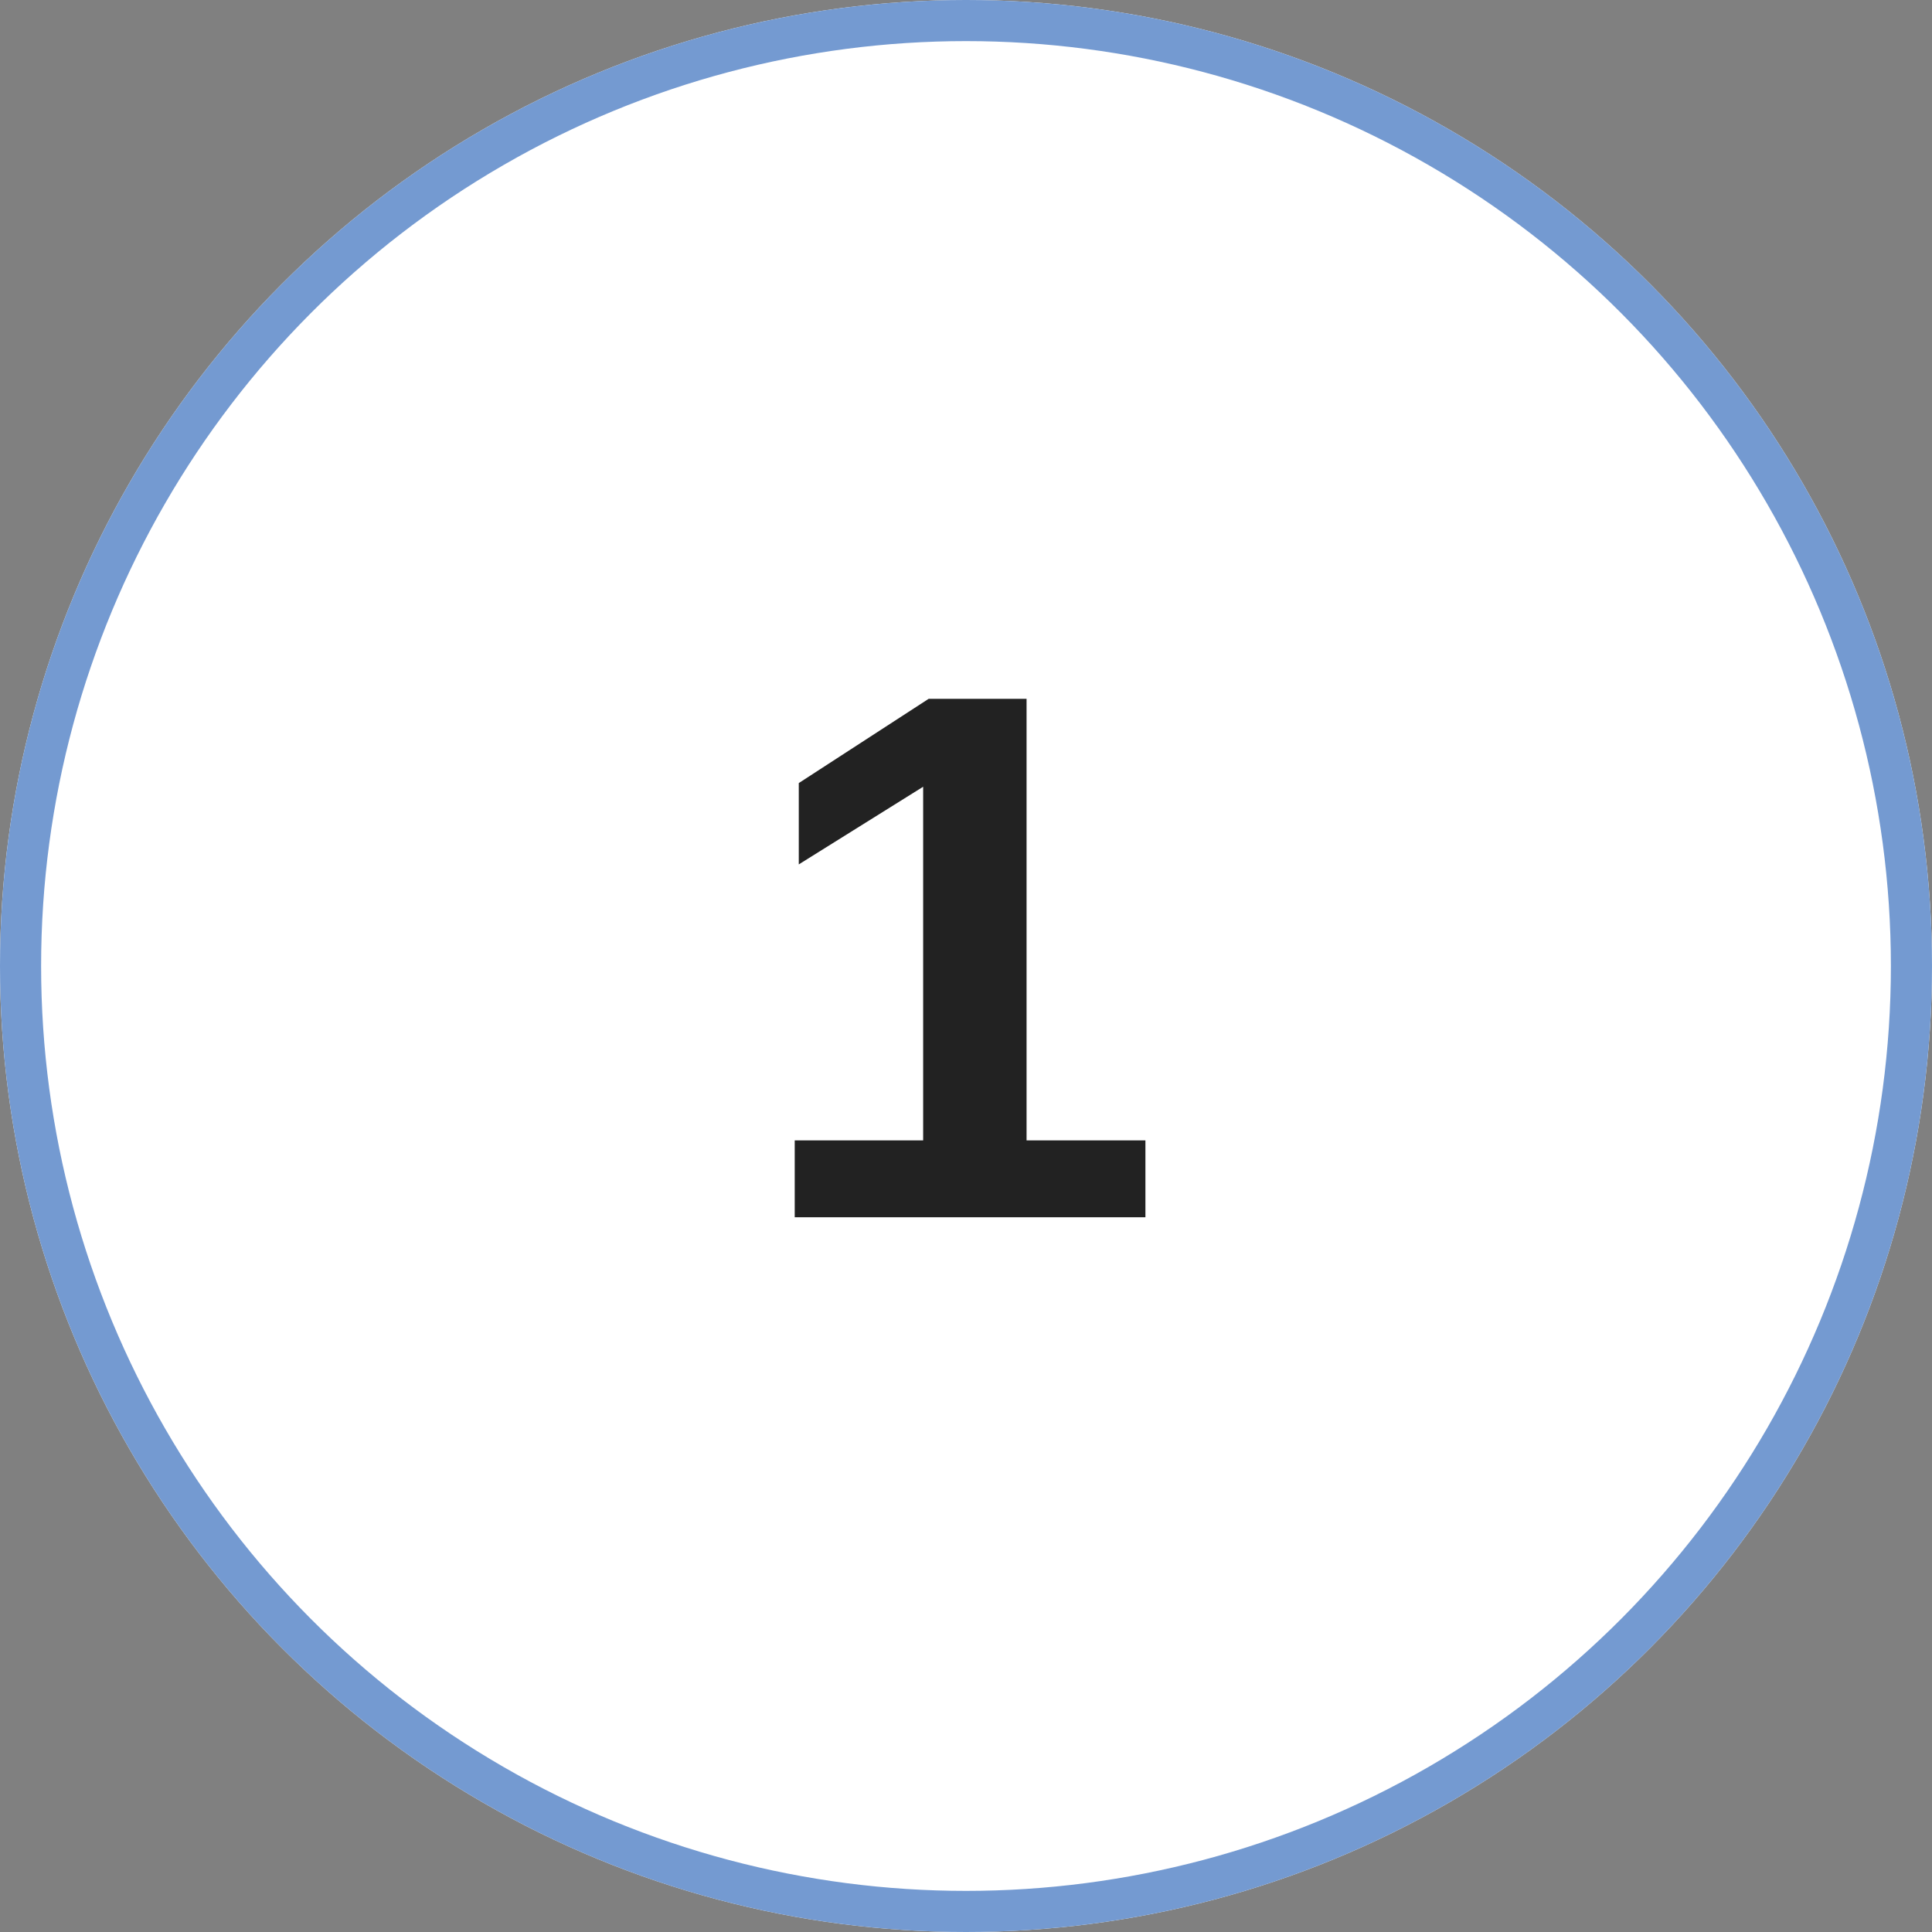<svg xmlns="http://www.w3.org/2000/svg" width="141" height="141" viewBox="0 0 141 141">
  <rect x="0" y="0" width="141" height="141" fill="#808080" stroke="none"/>
  <g id="icon_-_num1" data-name="icon - num1" transform="translate(-472 -4178)">
    <g id="Ellipse_12" data-name="Ellipse 12" transform="translate(472 4178)" fill="#fff" stroke="#749ad1" stroke-width="3">
      <circle cx="70.5" cy="70.5" r="70.5" stroke="none"/>
      <circle cx="70.5" cy="70.5" r="69" fill="none"/>
    </g>
    <path id="Path_106" data-name="Path 106" d="M58.67,50V44.387h9.373V18.579l-9.077,5.667V18.311l9.48-6.15H75.59V44.387h8.674V50Z" transform="translate(471.33 4216.839)" fill="#222"/>
  </g>
</svg>
